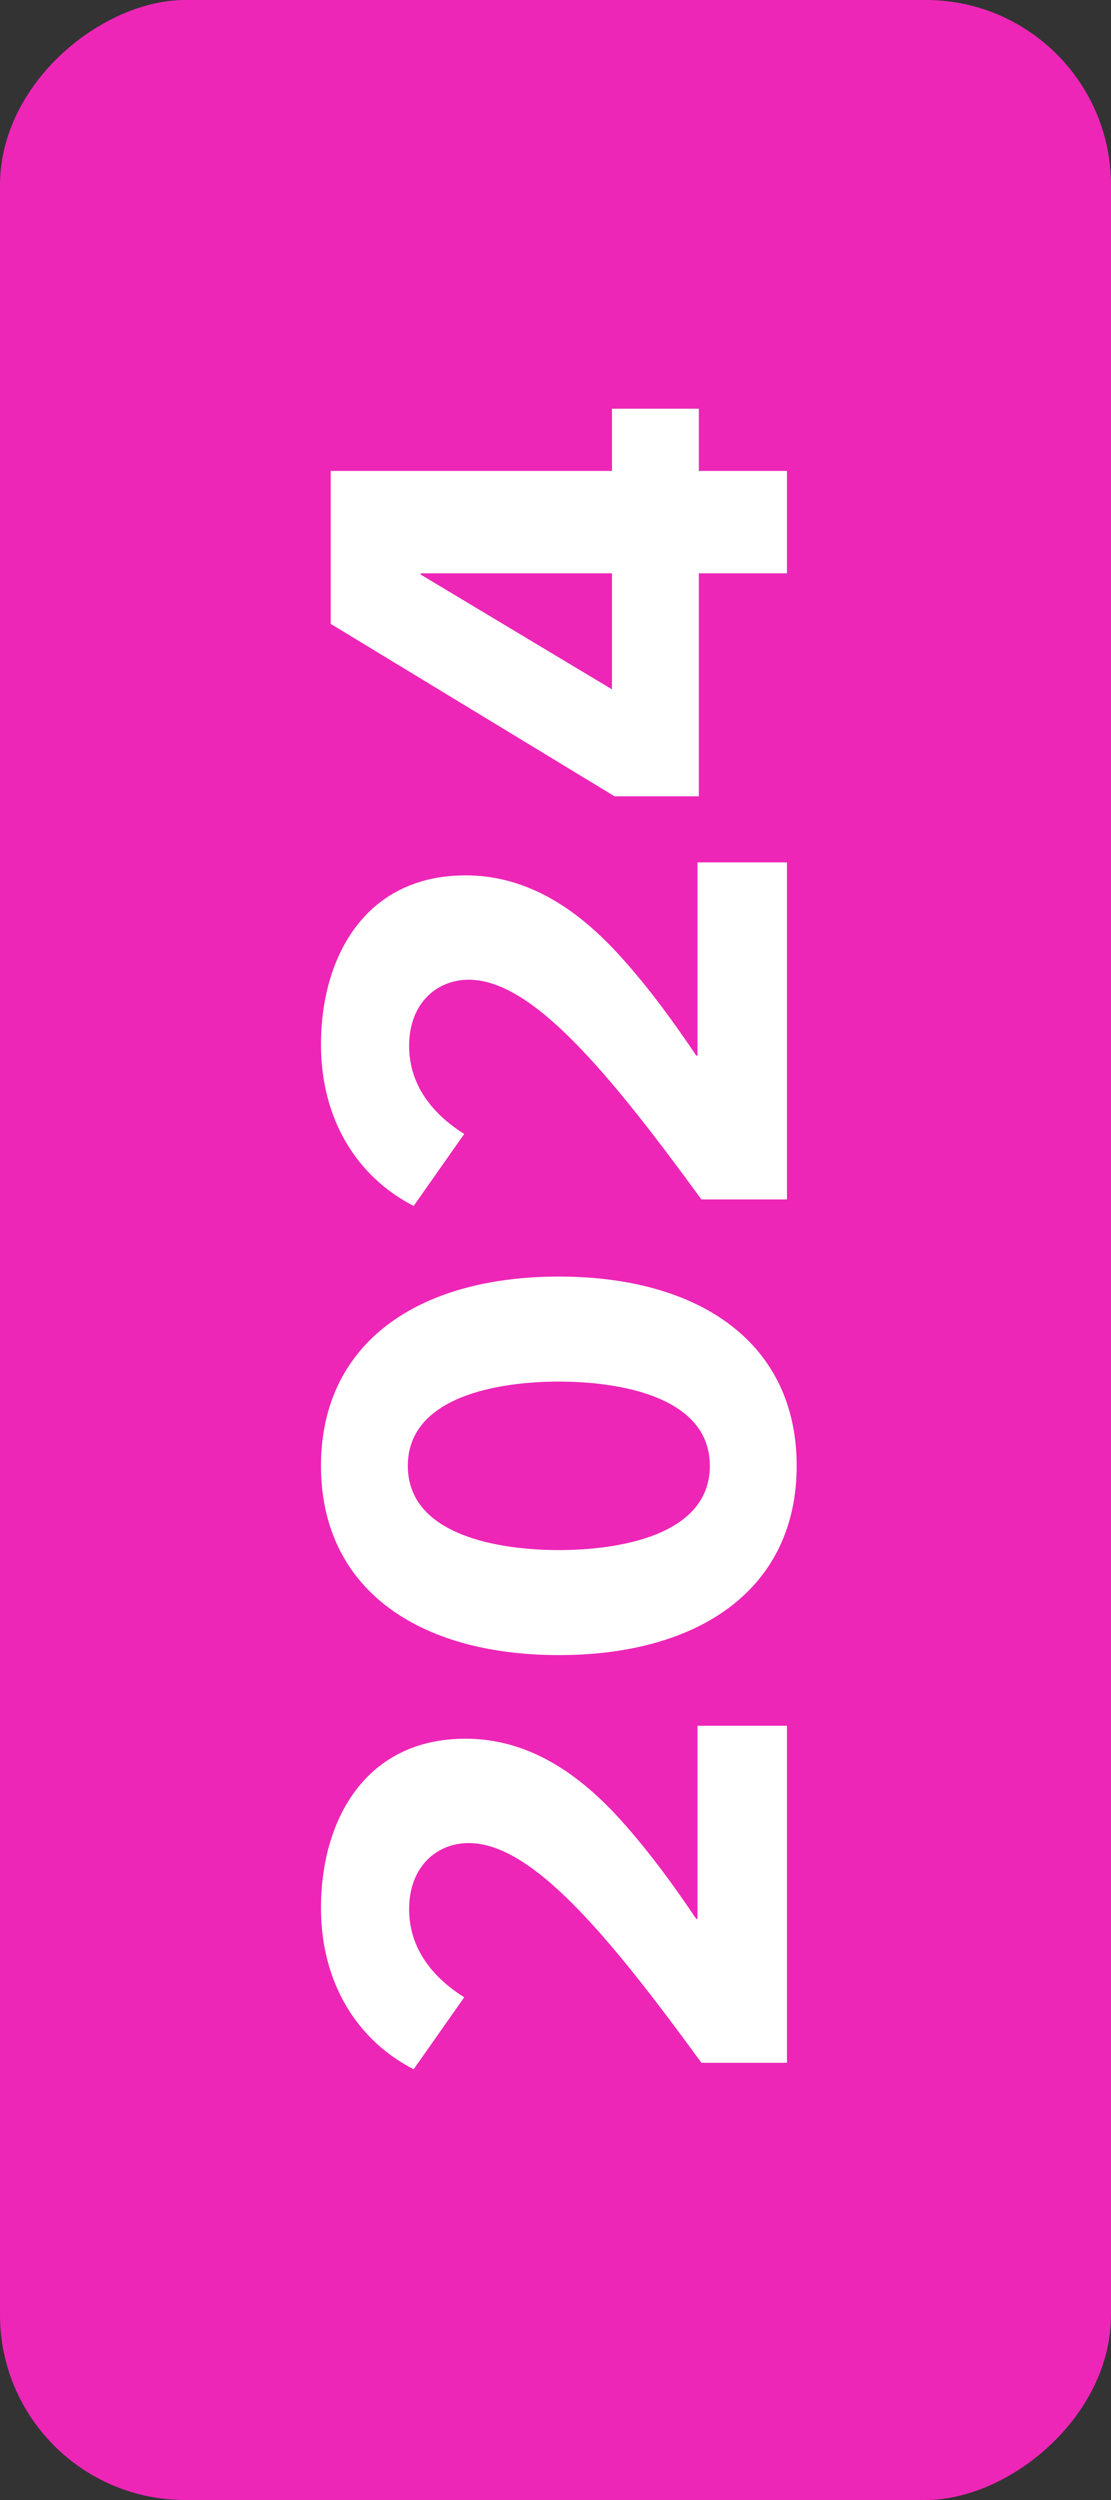 <svg width="24" height="54" viewBox="0 0 24 54" fill="none" xmlns="http://www.w3.org/2000/svg">
<rect x="0" y="0" width="24" height="54" fill="#333333" stroke="none"/>
<rect y="54" width="54" height="24" rx="4" transform="rotate(-90 0 54)" fill="#ED26B7"/>
<path d="M17 37.276L17 44.556L15.152 44.556C13.122 41.77 11.484 39.81 10.126 39.81C9.44 39.81 8.838 40.314 8.838 41.238C8.838 42.12 9.384 42.736 10.028 43.142L8.936 44.696C7.732 44.08 6.934 42.848 6.934 41.21C6.934 39.306 7.9 37.556 10.056 37.556C11.442 37.556 12.534 38.34 13.416 39.32C14.046 40.02 14.578 40.762 15.04 41.448L15.068 41.448L15.068 37.276L17 37.276ZM17.21 31.662C17.21 34.308 15.124 35.75 12.072 35.75C9.02 35.75 6.934 34.308 6.934 31.662C6.934 29.016 9.02 27.574 12.072 27.574C15.124 27.574 17.21 29.016 17.21 31.662ZM15.334 31.662C15.334 30.15 13.346 29.842 12.072 29.842C10.798 29.842 8.81 30.15 8.81 31.662C8.81 33.174 10.798 33.482 12.072 33.482C13.346 33.482 15.334 33.174 15.334 31.662ZM17 18.628L17 25.908L15.152 25.908C13.122 23.122 11.484 21.162 10.126 21.162C9.44 21.162 8.838 21.666 8.838 22.59C8.838 23.472 9.384 24.088 10.028 24.494L8.936 26.048C7.732 25.432 6.934 24.2 6.934 22.562C6.934 20.658 7.9 18.908 10.056 18.908C11.442 18.908 12.534 19.692 13.416 20.672C14.046 21.372 14.578 22.114 15.04 22.8L15.068 22.8L15.068 18.628L17 18.628ZM13.22 10.172L13.22 8.828L15.096 8.828L15.096 10.172L17 10.172L17 12.384L15.096 12.384L15.096 17.2L13.276 17.2L7.144 13.476L7.144 10.172L13.22 10.172ZM9.09 12.384L9.09 12.412L13.22 14.89L13.22 12.384L9.09 12.384Z" fill="white"/>
</svg>
